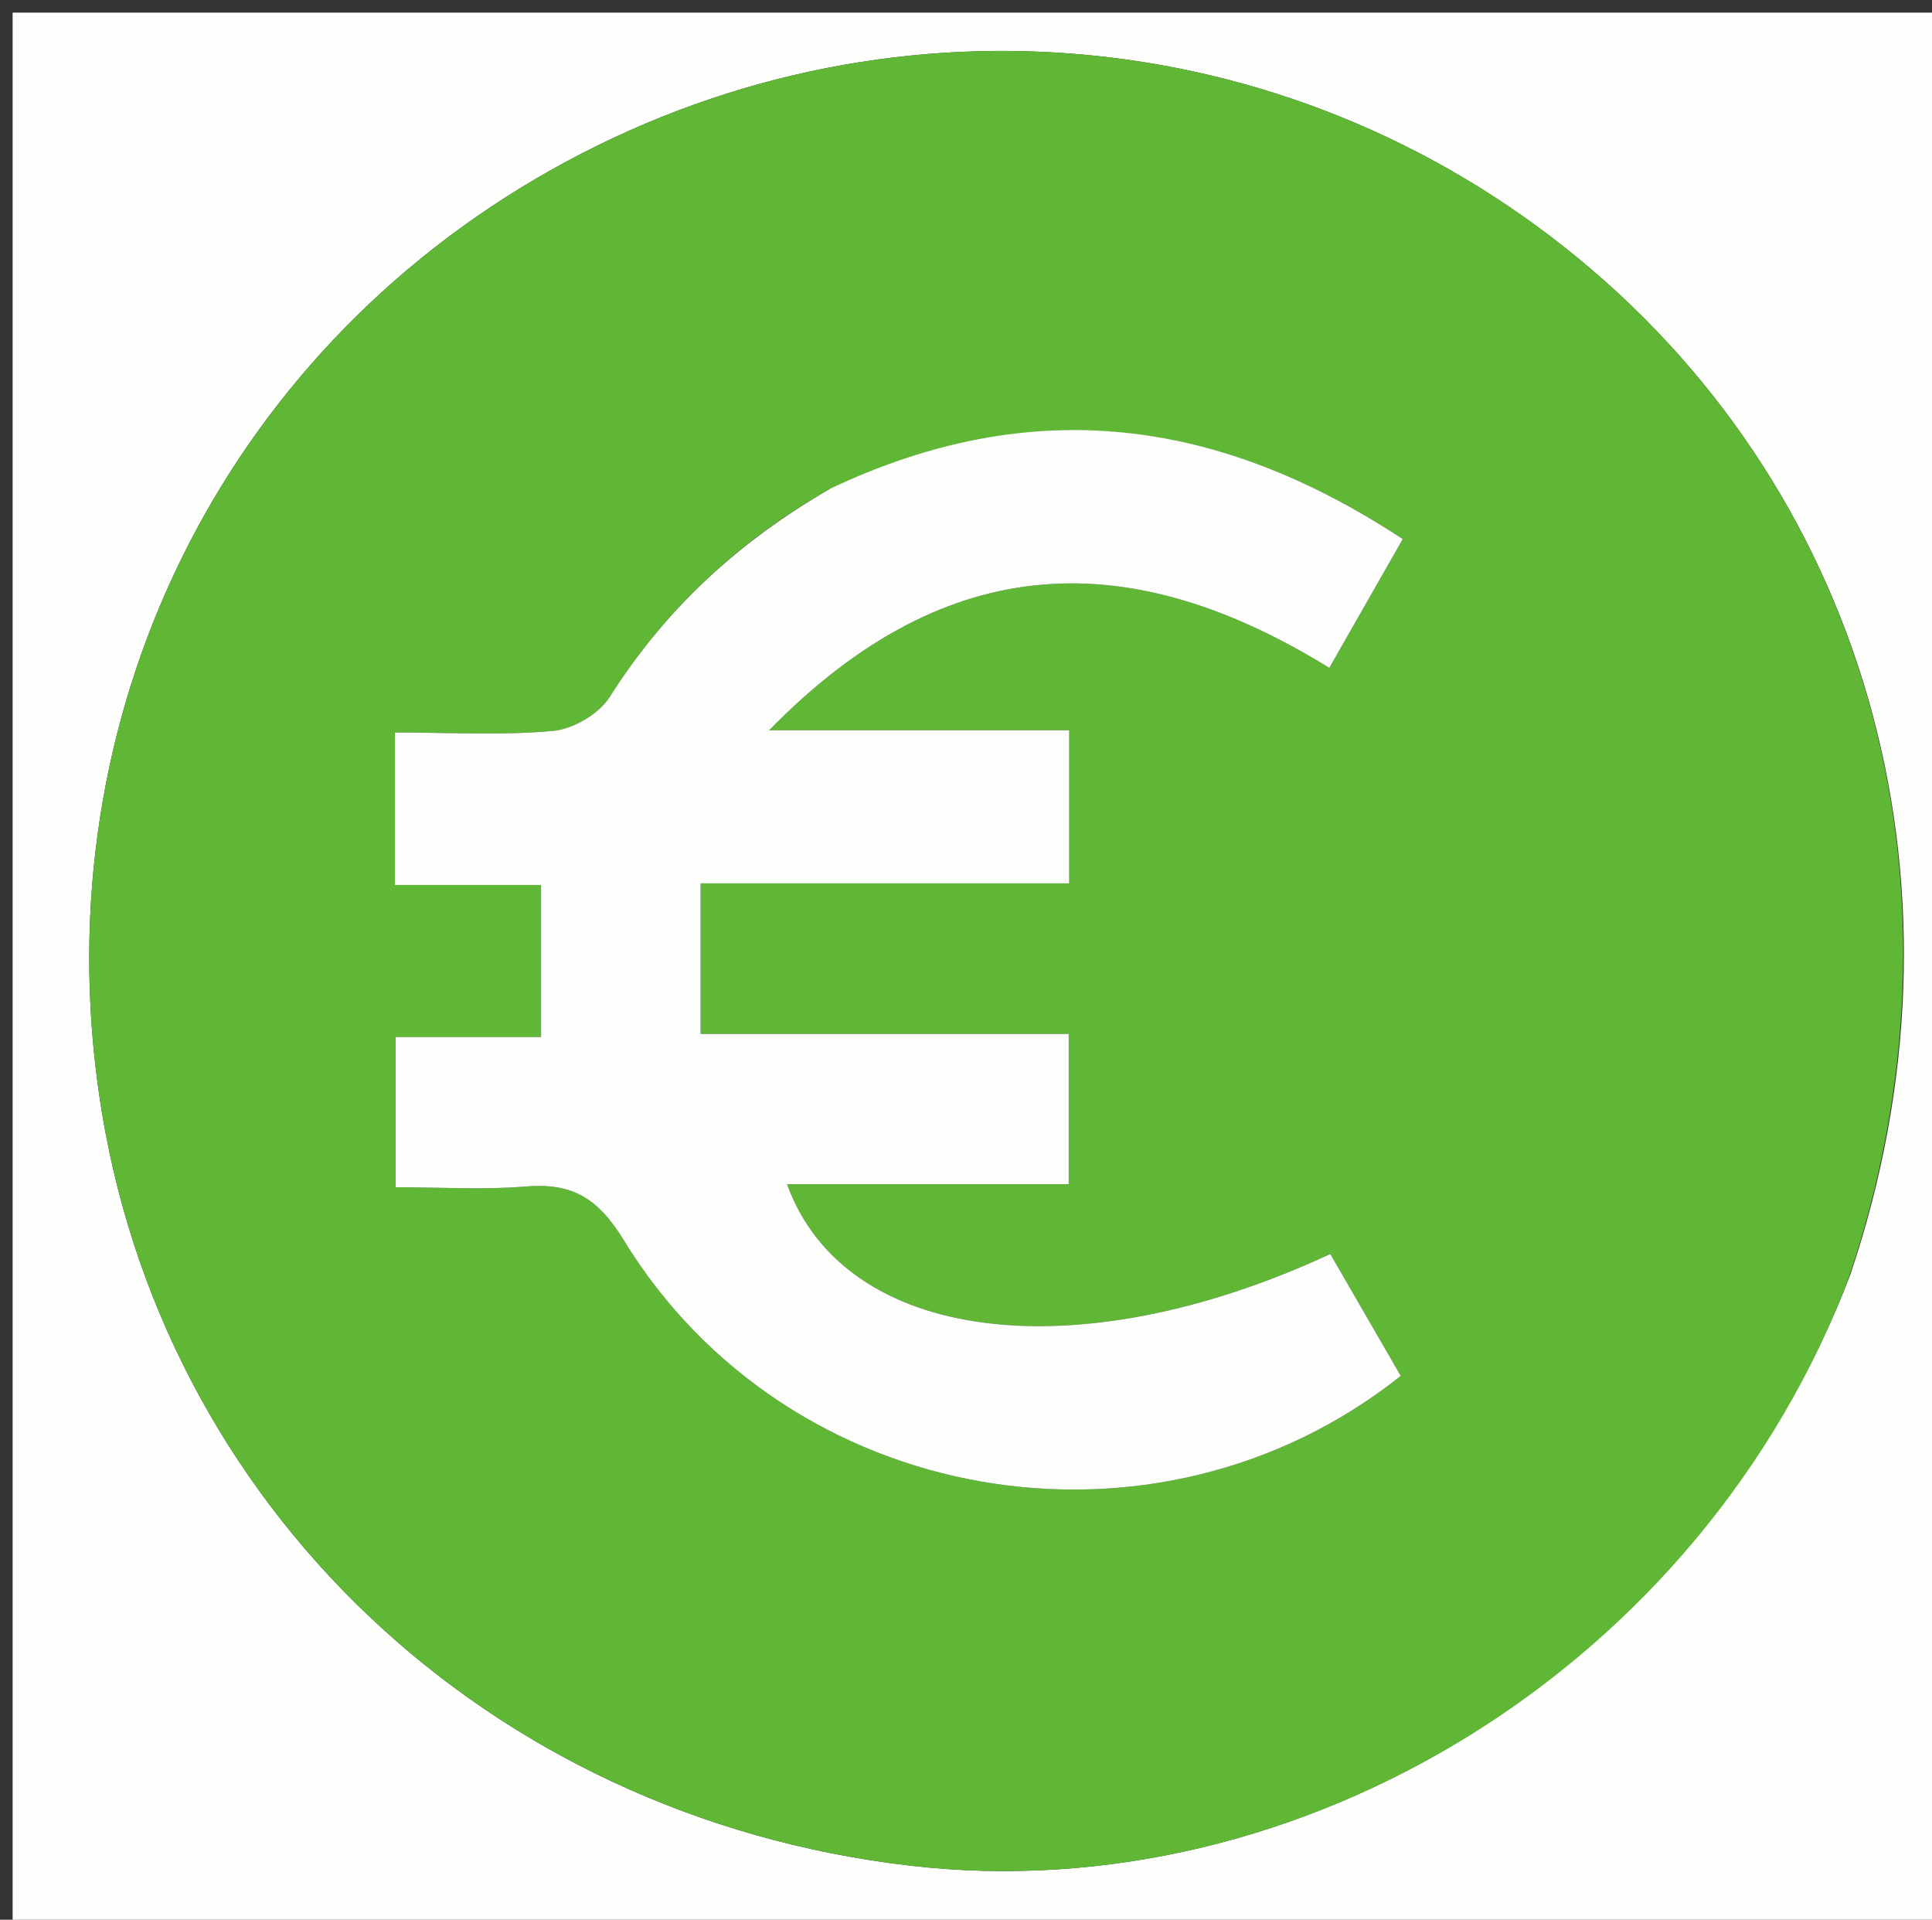 <svg xmlns="http://www.w3.org/2000/svg" xmlns:xlink="http://www.w3.org/1999/xlink" id="Layer_1" x="0px" y="0px" width="100%" viewBox="0 0 153 152" xml:space="preserve"><rect x="0" y="0" width="153" height="152" fill="#333333" stroke="none"/><path fill="#FEFEFD" opacity="1" stroke="none" d="M88,153  C58.667,153 29.833,153 1,153  C1,102.333 1,51.667 1,1  C52,1 103,1 154,1  C154,51.667 154,102.333 154,153  C132.167,153 110.333,153 88,153 M146.523,100.945  C156.679,70.882 148.308,39.617 124.968,20.44  C101.856,1.45 69.854,-1.295 43.631,13.463  C17.446,28.199 3.484,56.803 7.862,86.744  C12.599,119.143 38.537,143.795 72.009,147.711  C103.232,151.363 134.749,131.8 146.523,100.945 z"></path><path fill="#5FB735" opacity="1" stroke="none" d="M146.362,101.301  C134.749,131.8 103.232,151.363 72.009,147.711  C38.537,143.795 12.599,119.143 7.862,86.744  C3.484,56.803 17.446,28.199 43.631,13.463  C69.854,-1.295 101.856,1.45 124.968,20.44  C148.308,39.617 156.679,70.882 146.362,101.301 M65.468,38.852  C58.414,42.903 52.669,48.273 48.282,55.188  C47.431,56.529 45.395,57.724 43.803,57.871  C39.717,58.247 35.573,57.996 31.272,57.996  C31.272,62.183 31.272,65.905 31.272,70.07  C35.293,70.07 39.046,70.07 42.849,70.07  C42.849,74.237 42.849,77.95 42.849,82.112  C38.833,82.112 35.078,82.112 31.33,82.112  C31.33,86.299 31.33,90.021 31.33,94.003  C34.971,94.003 38.3,94.222 41.587,93.945  C45.276,93.634 47.329,94.814 49.402,98.2  C62.359,119.368 91.484,124.407 110.93,108.941  C109.073,105.728 107.198,102.485 105.349,99.288  C85.242,108.634 66.881,106.322 62.328,93.762  C69.893,93.762 77.314,93.762 84.634,93.762  C84.634,89.63 84.634,85.909 84.634,81.865  C74.823,81.865 65.379,81.865 55.482,81.865  C55.482,77.837 55.482,74.144 55.482,69.945  C65.515,69.945 75.085,69.945 84.674,69.945  C84.674,65.709 84.674,61.989 84.674,57.822  C76.977,57.822 69.6,57.822 60.91,57.822  C75.163,43.231 89.736,43.292 105.271,52.881  C107.372,49.197 109.216,45.964 111.088,42.682  C96.437,33.041 81.691,31.153 65.468,38.852 z"></path><path fill="#FDFEFC" opacity="1" stroke="none" d="M65.796,38.67  C81.691,31.153 96.437,33.041 111.088,42.682  C109.216,45.964 107.372,49.197 105.271,52.881  C89.736,43.292 75.163,43.231 60.91,57.822  C69.6,57.822 76.977,57.822 84.674,57.822  C84.674,61.989 84.674,65.709 84.674,69.945  C75.085,69.945 65.515,69.945 55.482,69.945  C55.482,74.144 55.482,77.837 55.482,81.865  C65.379,81.865 74.823,81.865 84.634,81.865  C84.634,85.909 84.634,89.63 84.634,93.762  C77.314,93.762 69.893,93.762 62.328,93.762  C66.881,106.322 85.242,108.634 105.349,99.288  C107.198,102.485 109.073,105.728 110.93,108.941  C91.484,124.407 62.359,119.368 49.402,98.2  C47.329,94.814 45.276,93.634 41.587,93.945  C38.3,94.222 34.971,94.003 31.33,94.003  C31.33,90.021 31.33,86.299 31.33,82.112  C35.078,82.112 38.833,82.112 42.849,82.112  C42.849,77.95 42.849,74.237 42.849,70.07  C39.046,70.07 35.293,70.07 31.272,70.07  C31.272,65.905 31.272,62.183 31.272,57.996  C35.573,57.996 39.717,58.247 43.803,57.871  C45.395,57.724 47.431,56.529 48.282,55.188  C52.669,48.273 58.414,42.903 65.796,38.67 z"></path></svg>